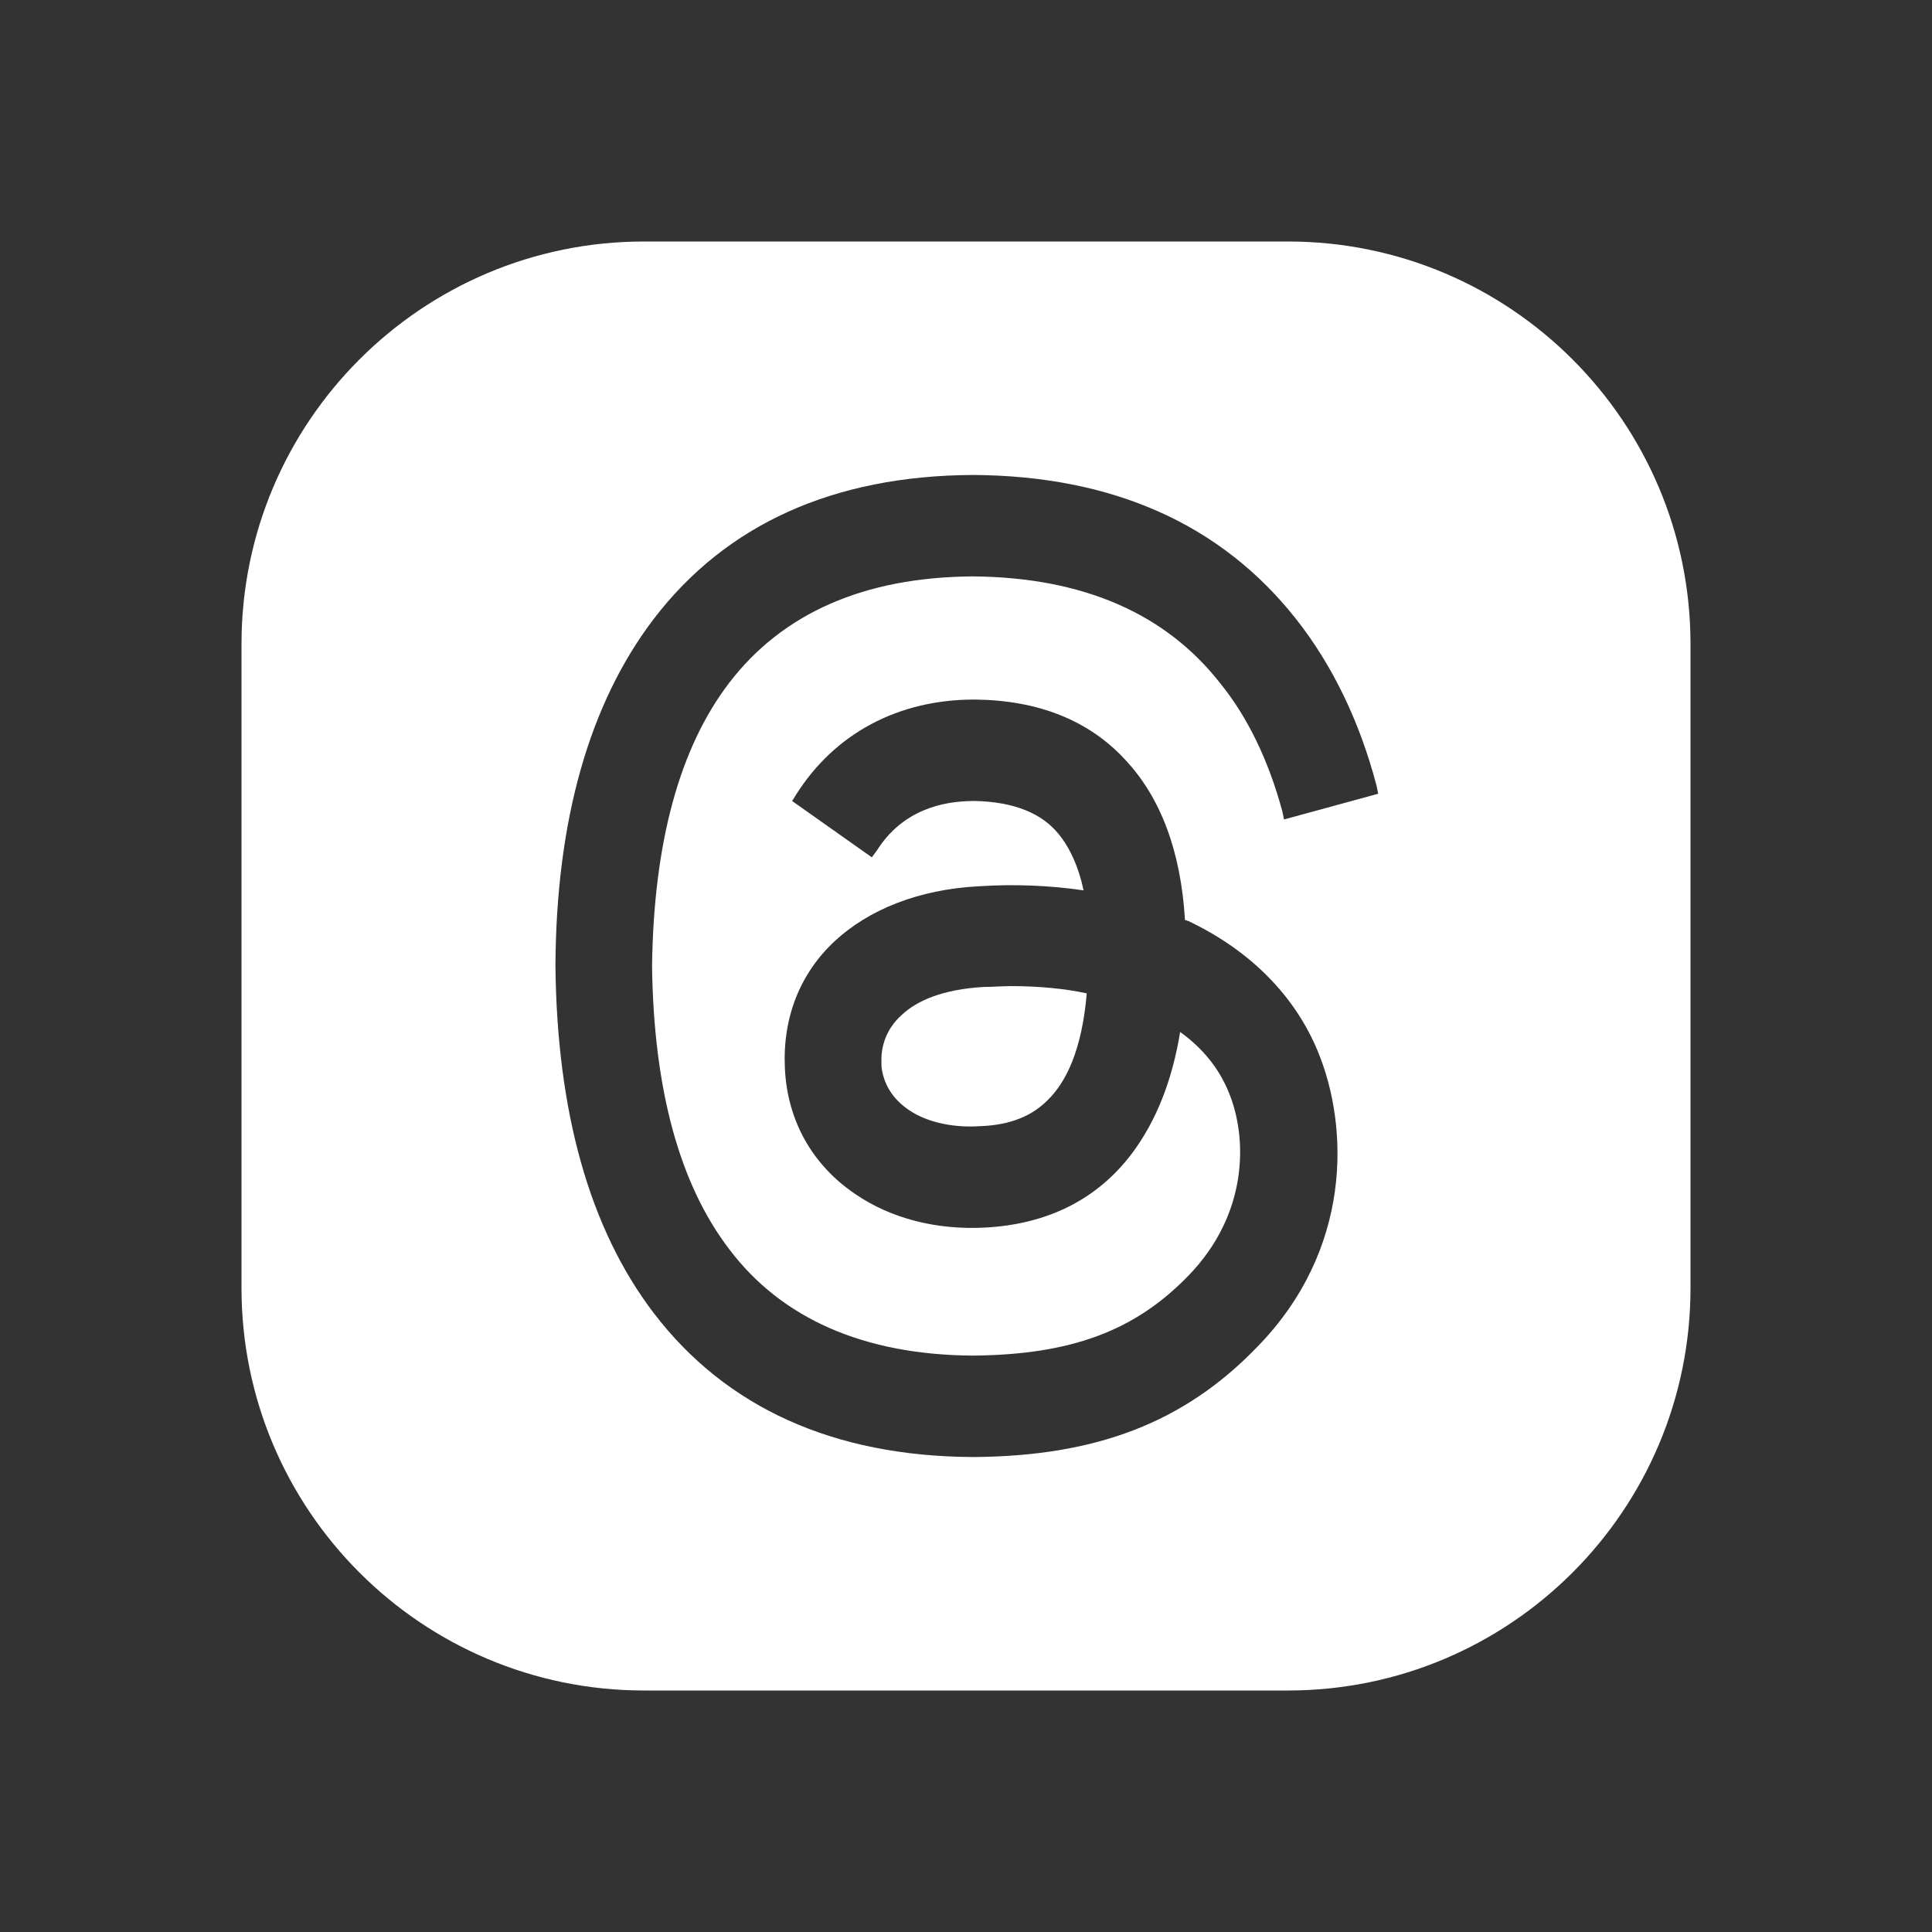 <svg width="32" height="32" viewBox="0 0 32 32" fill="none" xmlns="http://www.w3.org/2000/svg">
<rect x="0" y="0" width="32" height="32" fill="#333333" stroke="none"/>
<path d="M16.293 16.347C15.613 16.387 15.187 16.573 14.933 16.813C14.68 17.04 14.587 17.333 14.6 17.6V17.667C14.64 18 14.827 18.253 15.12 18.427C15.413 18.6 15.813 18.68 16.227 18.653C16.613 18.64 17.027 18.547 17.347 18.227C17.653 17.933 17.92 17.4 18 16.453C17.627 16.373 17.2 16.333 16.747 16.333C16.6 16.333 16.44 16.347 16.293 16.347Z" fill="white"/>
<path d="M21.333 4H10.667C6.987 4 4 6.987 4 10.667V21.333C4 25.013 6.987 28 10.667 28H21.333C25.013 28 28 25.013 28 21.333V10.667C28 6.987 25.013 4 21.333 4ZM12.08 20.693C12.947 21.84 14.307 22.44 16.107 22.453C17.747 22.44 18.8 22.04 19.68 21.133C20.68 20.107 20.667 18.84 20.347 18.08C20.187 17.693 19.92 17.36 19.547 17.093C19.413 17.907 19.147 18.573 18.747 19.107C18.173 19.867 17.347 20.28 16.307 20.333C15.52 20.373 14.76 20.187 14.16 19.773C13.453 19.293 13.04 18.56 13 17.693C12.96 16.853 13.253 16.12 13.827 15.587C14.387 15.067 15.213 14.733 16.2 14.68C16.813 14.64 17.4 14.667 17.947 14.747C17.867 14.36 17.72 14.04 17.533 13.813C17.253 13.467 16.787 13.28 16.147 13.267H16.133C15.613 13.267 14.947 13.413 14.52 14.093L14.44 14.2L13.12 13.267L13.187 13.16C13.827 12.147 14.88 11.587 16.133 11.587H16.16C17.2 11.6 18.04 11.933 18.64 12.587C19.227 13.213 19.56 14.107 19.627 15.24C19.64 15.24 19.653 15.24 19.667 15.253H19.68C19.707 15.267 19.733 15.28 19.76 15.293C20.733 15.773 21.453 16.507 21.827 17.413C22.347 18.667 22.4 20.707 20.813 22.32C19.613 23.56 18.16 24.12 16.12 24.133H16.107C13.813 24.12 12.027 23.32 10.827 21.747C9.76 20.347 9.227 18.413 9.2 16.013V15.987C9.213 13.587 9.76 11.653 10.827 10.253C12.027 8.68 13.813 7.88 16.107 7.867H16.12C18.427 7.88 20.227 8.68 21.467 10.253C22.067 11.013 22.52 11.947 22.8 13.013L22.827 13.147L21.267 13.573L21.24 13.44C21.013 12.6 20.667 11.88 20.213 11.32C19.307 10.16 17.933 9.56 16.107 9.547C14.307 9.56 12.96 10.16 12.08 11.307C11.253 12.387 10.827 13.96 10.8 16C10.827 18.04 11.253 19.613 12.08 20.693Z" fill="white"/>
</svg>
